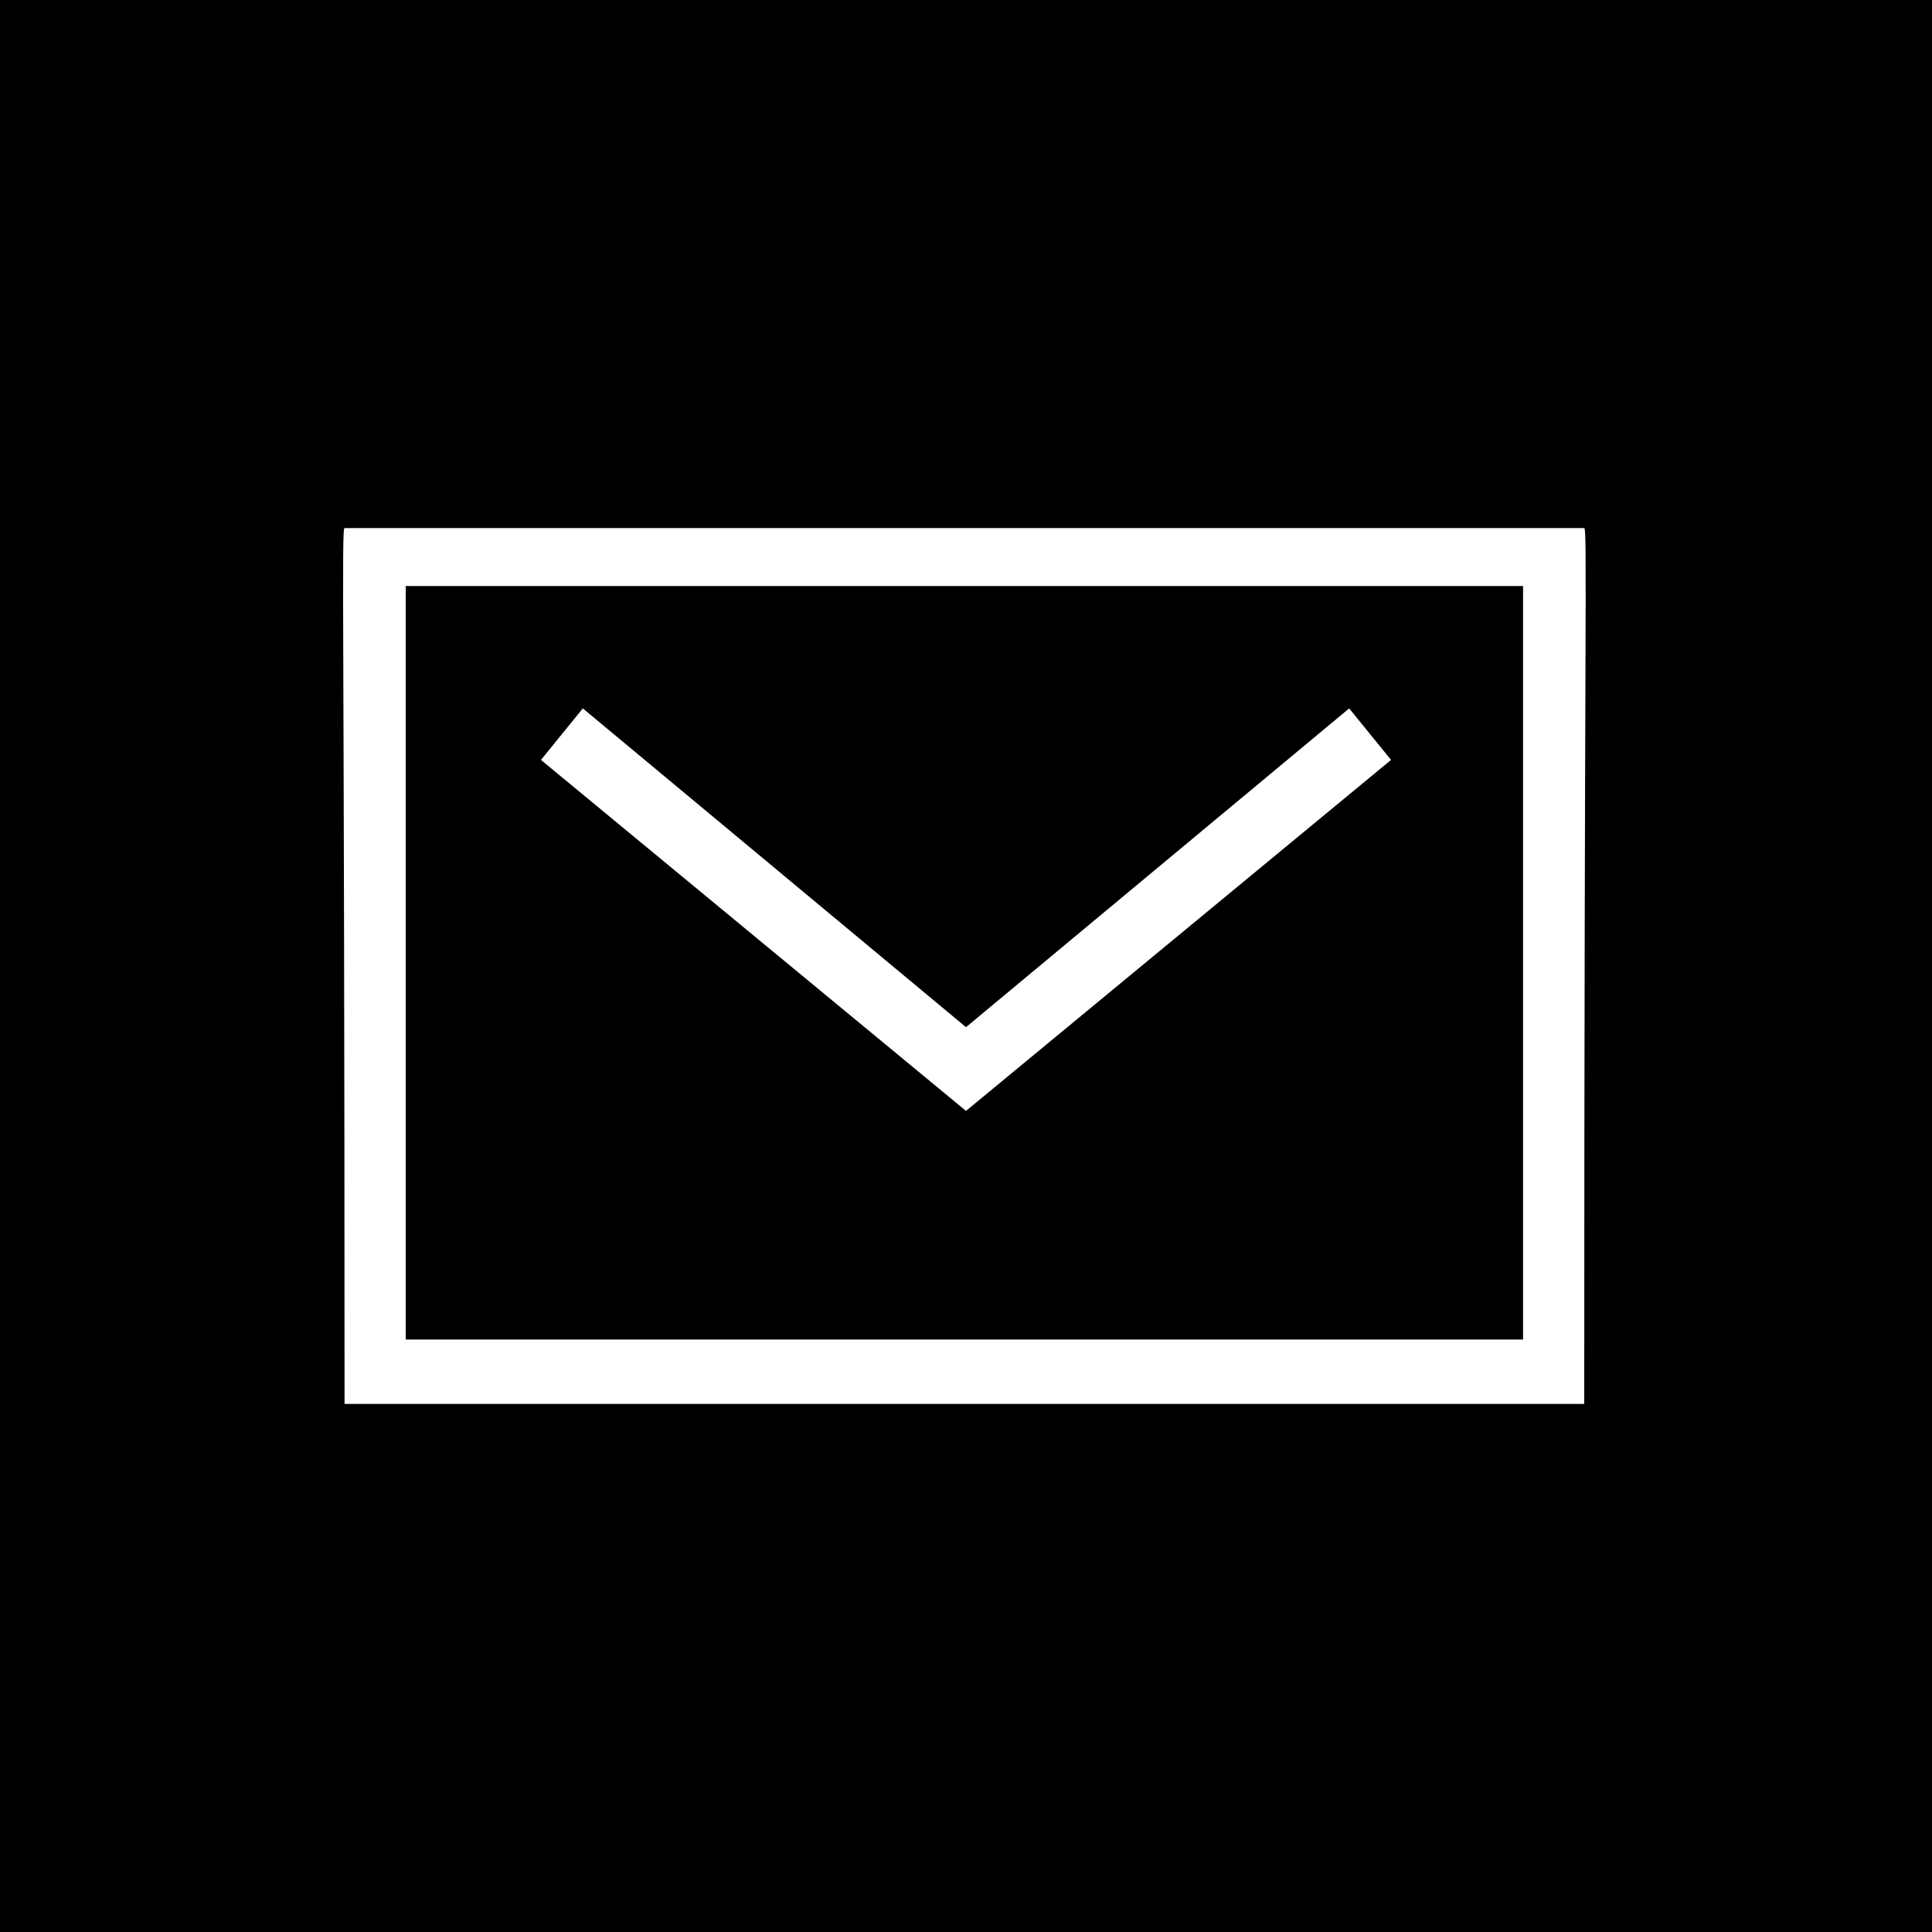 <?xml version="1.0" encoding="UTF-8"?>
<svg id="Ebene_1" xmlns="http://www.w3.org/2000/svg" version="1.1" viewBox="0 0 60 60">
  <!-- Generator: Adobe Illustrator 30.0.0, SVG Export Plug-In . SVG Version: 2.1.1 Build 123)  -->
  <defs>
    <style>
      .st0 {
        fill: none;
      }

      .st1 {
        fill: #fff;
      }
    </style>
  </defs>
  <g id="contact-icon">
    <rect id="Rechteck_283" y="0" width="60" height="60"/>
  </g>
  <g id="Gruppe_2441">
    <g id="Pfad_1082">
      <path class="st0" d="M10.7,16.4h38.5c.1,0,0,3.2,0,27.2,0,0-38.4,0-38.5,0,0-24.3-.1-27.3,0-27.2Z"/>
      <path class="st1" d="M12.6,18.3c0,.8,0,1.8,0,3.1,0,3.7,0,9.9,0,20.2,1.6,0,4.7,0,10.6,0,8.7,0,19.8,0,24.1,0,0-11.9,0-18.2,0-21.7,0-.6,0-1.2,0-1.7H12.6M10.7,16.4s0,0,0,0h38.5c.1,0,0,3.2,0,27.2,0,0-38.4,0-38.5,0,0-23.9-.1-27.2,0-27.2Z"/>
    </g>
    <g id="Pfad_1083">
      <polygon class="st1" points="30 34.5 16.8 23.6 18.1 22 30 31.9 41.9 22 43.2 23.6 30 34.5"/>
    </g>
  </g>
</svg>